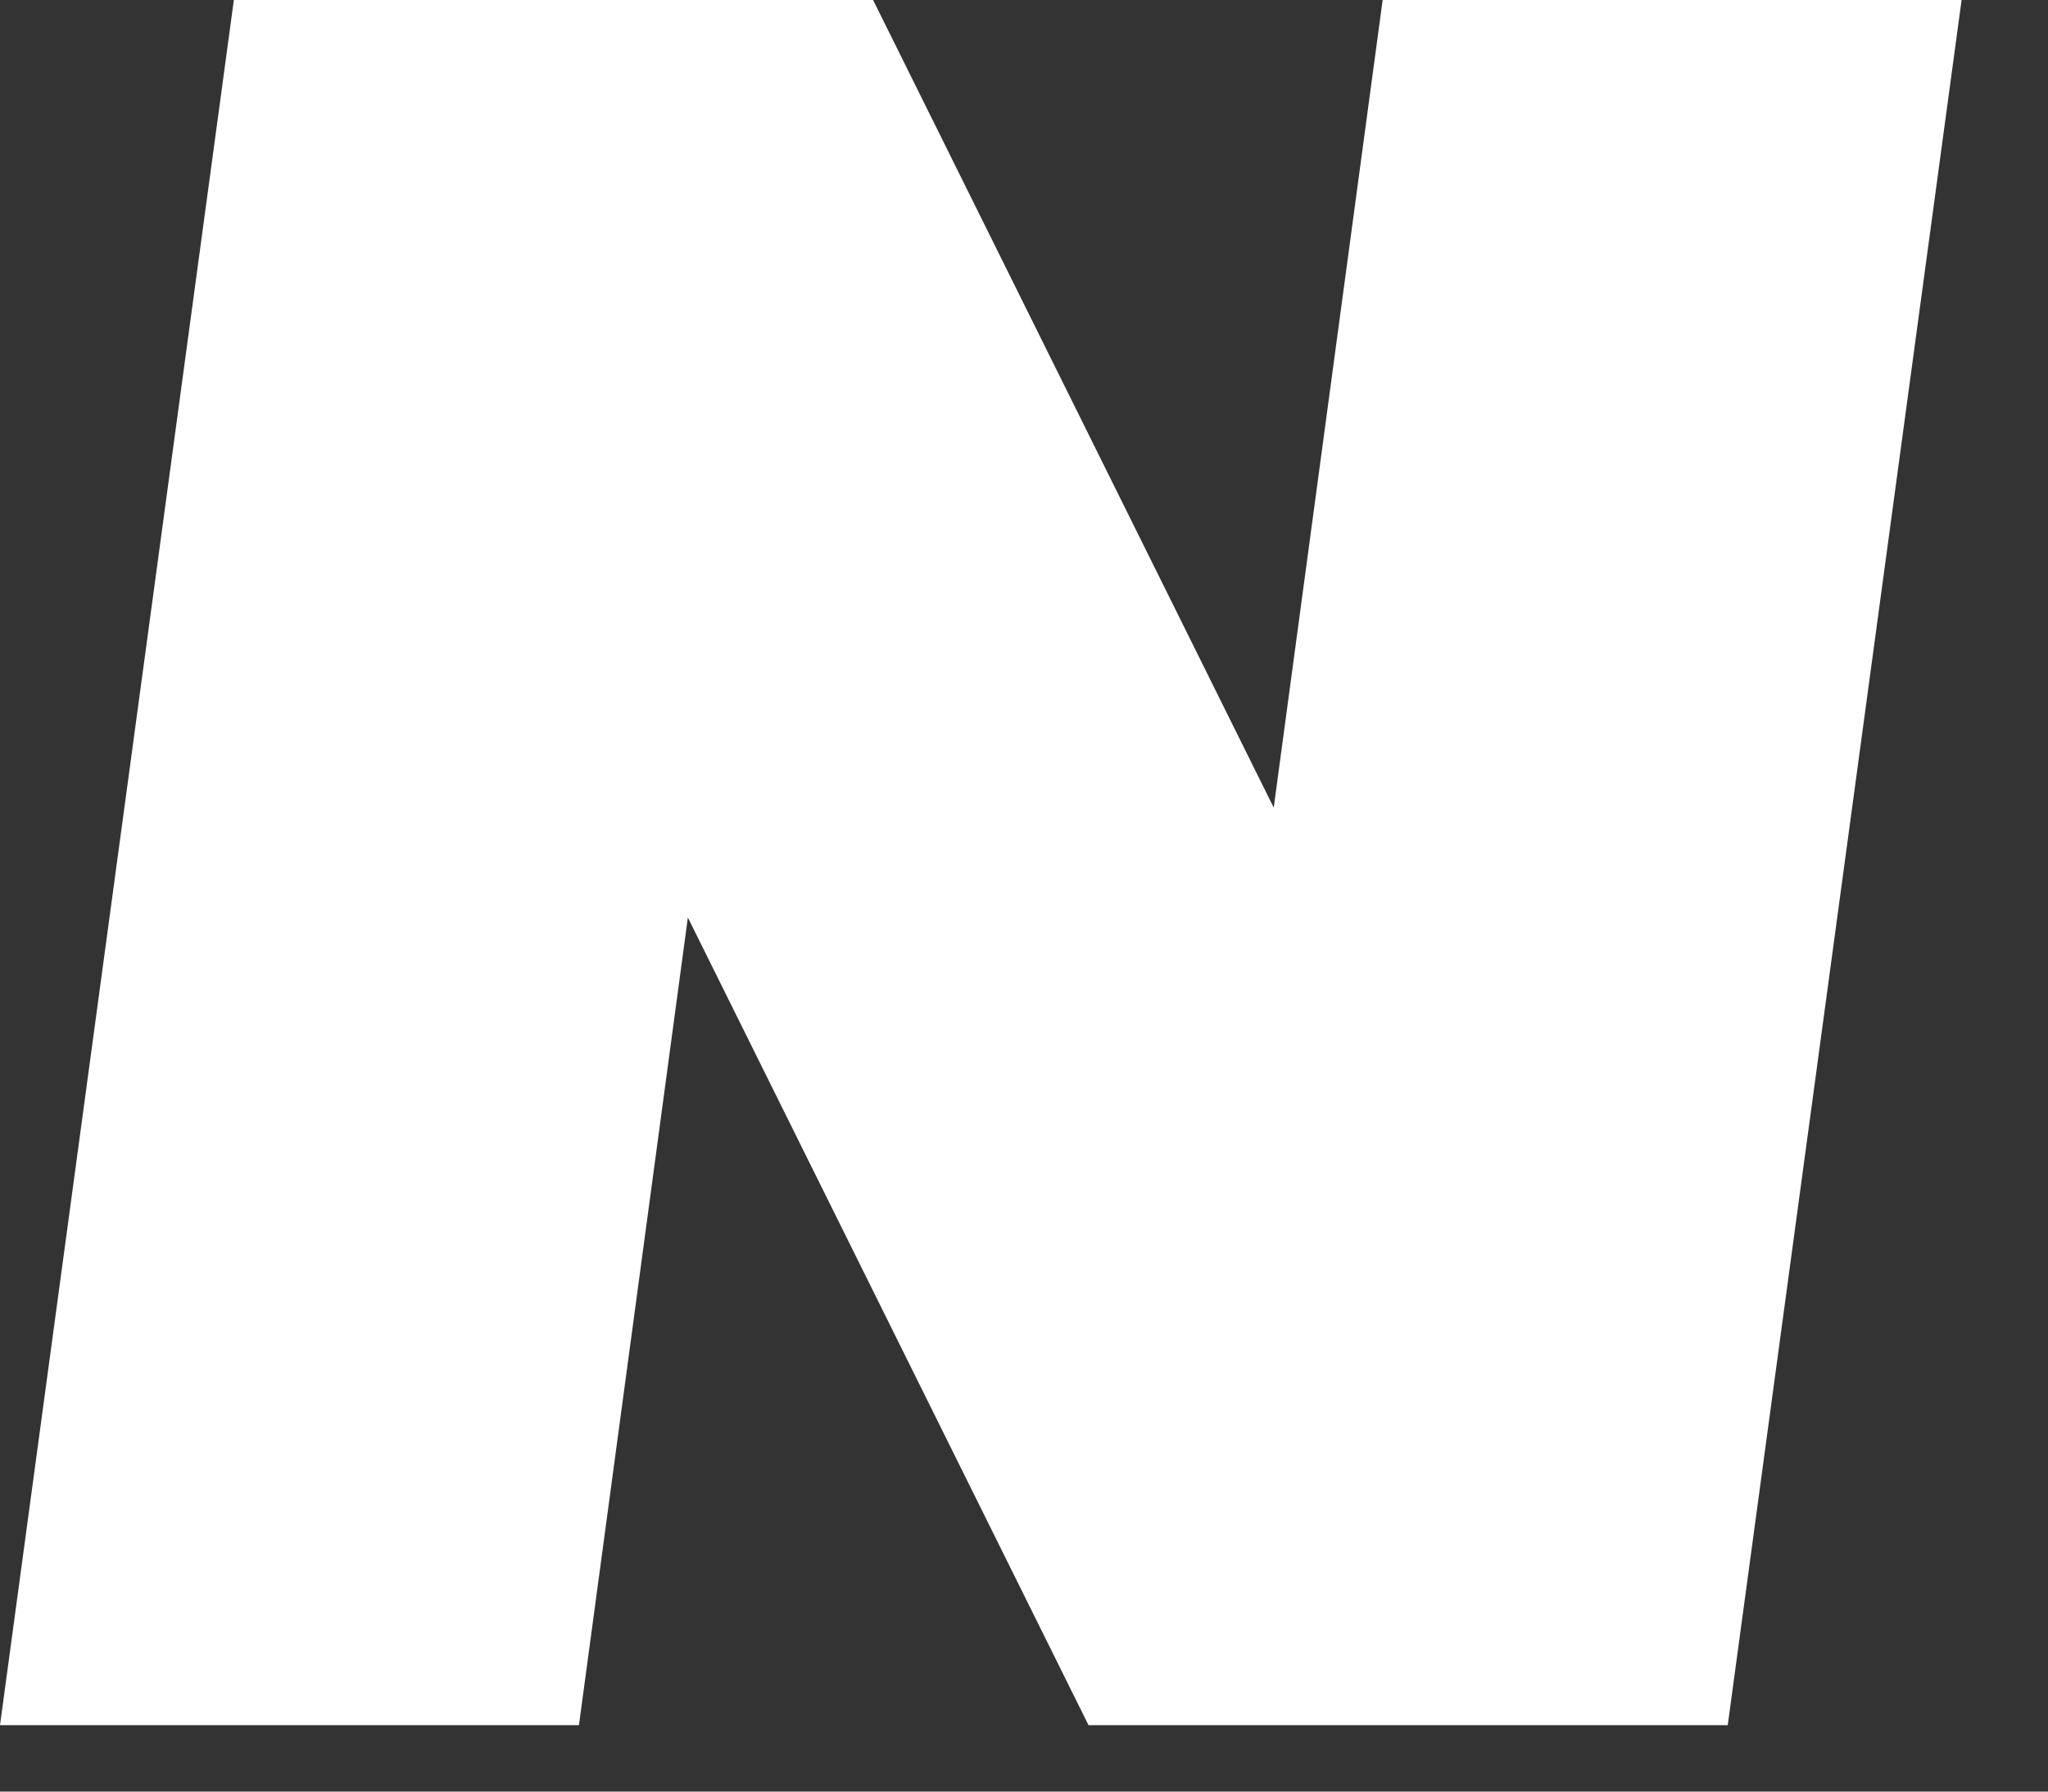 <?xml version="1.0" encoding="utf-8"?>
<svg xmlns="http://www.w3.org/2000/svg" fill="none" height="100%" overflow="visible" preserveAspectRatio="none" style="display: block;" viewBox="0 0 16 14" width="100%">
<rect x="0" y="0" width="16" height="14" fill="#333333" stroke="none"/>
<path d="M15.325 0L13.498 13.481H8.504L5.374 7.17L4.523 13.481H0L1.827 0H6.821L9.951 6.311L10.802 0H15.325Z" fill="white" id="Vector"/>
</svg>